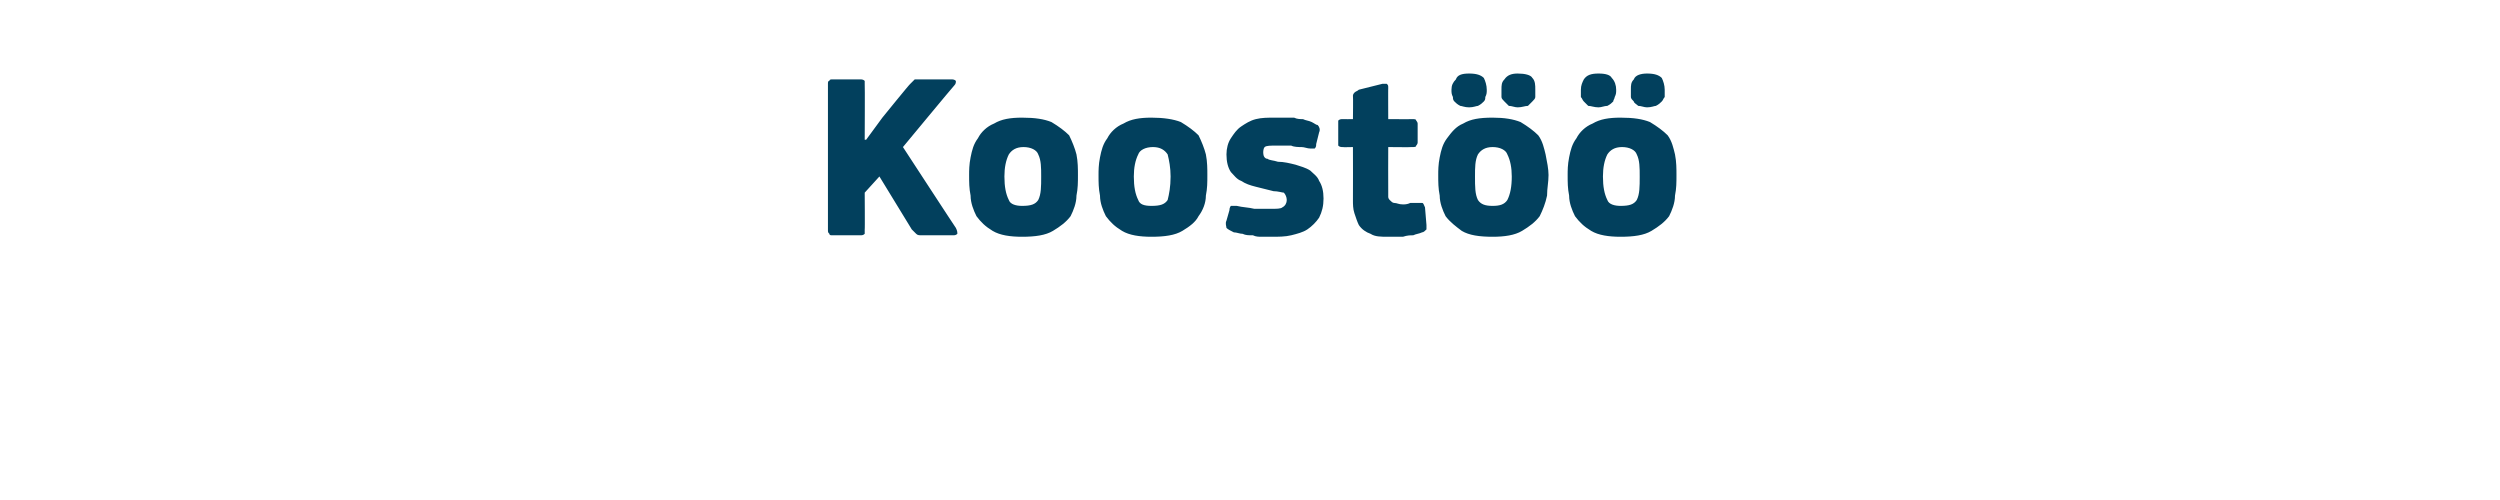 <?xml version="1.0" standalone="no"?><!DOCTYPE svg PUBLIC "-//W3C//DTD SVG 1.1//EN" "http://www.w3.org/Graphics/SVG/1.1/DTD/svg11.dtd"><svg xmlns="http://www.w3.org/2000/svg" version="1.1" width="170px" height="34px" viewBox="0 -4 170 34" style="top:-4px">  <desc>Koost</desc>  <defs/>  <g id="Polygon25642">    <path d="M 58.9 5.5 L 60 4 C 60 4 61.88 1.68 61.9 1.7 C 62 1.6 62.1 1.5 62.2 1.4 C 62.3 1.4 62.4 1.4 62.6 1.4 C 62.6 1.4 64.7 1.4 64.7 1.4 C 64.8 1.4 64.9 1.4 65 1.5 C 65 1.6 65 1.7 64.9 1.8 C 64.87 1.81 61.4 6 61.4 6 C 61.4 6 65 11.52 65 11.5 C 65.1 11.7 65.1 11.8 65.1 11.9 C 65 12 64.9 12 64.8 12 C 64.8 12 62.7 12 62.7 12 C 62.5 12 62.4 12 62.3 11.9 C 62.2 11.8 62.1 11.7 62 11.6 C 61.99 11.58 59.8 8 59.8 8 L 58.8 9.1 C 58.8 9.1 58.82 11.65 58.8 11.6 C 58.8 11.7 58.8 11.8 58.8 11.9 C 58.7 12 58.6 12 58.5 12 C 58.5 12 56.6 12 56.6 12 C 56.5 12 56.4 12 56.4 11.9 C 56.3 11.8 56.3 11.8 56.3 11.6 C 56.3 11.6 56.3 1.7 56.3 1.7 C 56.3 1.6 56.3 1.5 56.4 1.5 C 56.4 1.4 56.5 1.4 56.6 1.4 C 56.6 1.4 58.5 1.4 58.5 1.4 C 58.6 1.4 58.7 1.4 58.8 1.5 C 58.8 1.6 58.8 1.6 58.8 1.7 C 58.82 1.73 58.8 5.5 58.8 5.5 L 58.9 5.5 Z M 73.3 7.9 C 73.3 8.4 73.3 8.8 73.2 9.3 C 73.2 9.8 73 10.3 72.8 10.7 C 72.5 11.1 72.1 11.4 71.6 11.7 C 71.1 12 70.4 12.1 69.5 12.1 C 68.7 12.1 68 12 67.5 11.7 C 67 11.4 66.7 11.1 66.4 10.7 C 66.2 10.3 66 9.8 66 9.3 C 65.9 8.8 65.9 8.4 65.9 7.9 C 65.9 7.6 65.9 7.2 66 6.7 C 66.1 6.2 66.2 5.8 66.5 5.4 C 66.7 5 67.1 4.6 67.6 4.4 C 68.1 4.1 68.7 4 69.5 4 C 70.4 4 71 4.1 71.5 4.3 C 72 4.6 72.4 4.9 72.7 5.2 C 72.9 5.6 73.1 6.1 73.2 6.5 C 73.3 7 73.3 7.5 73.3 7.9 Z M 70.8 8 C 70.8 7.4 70.8 6.9 70.6 6.5 C 70.5 6.2 70.1 6 69.6 6 C 69.1 6 68.8 6.2 68.6 6.5 C 68.4 6.9 68.3 7.4 68.3 8 C 68.3 8.7 68.4 9.2 68.6 9.6 C 68.7 9.9 69.1 10 69.5 10 C 70.1 10 70.4 9.9 70.6 9.6 C 70.8 9.2 70.8 8.7 70.8 8 Z M 82.1 7.9 C 82.1 8.4 82.1 8.8 82 9.3 C 82 9.8 81.8 10.3 81.5 10.7 C 81.3 11.1 80.9 11.4 80.4 11.7 C 79.9 12 79.2 12.1 78.3 12.1 C 77.5 12.1 76.8 12 76.3 11.7 C 75.8 11.4 75.5 11.1 75.2 10.7 C 75 10.3 74.8 9.8 74.8 9.3 C 74.7 8.8 74.7 8.4 74.7 7.9 C 74.7 7.6 74.7 7.2 74.8 6.7 C 74.9 6.2 75 5.8 75.3 5.4 C 75.5 5 75.9 4.6 76.4 4.4 C 76.9 4.1 77.5 4 78.3 4 C 79.1 4 79.8 4.1 80.3 4.3 C 80.8 4.6 81.2 4.9 81.5 5.2 C 81.7 5.6 81.9 6.1 82 6.5 C 82.1 7 82.1 7.5 82.1 7.9 Z M 79.6 8 C 79.6 7.4 79.5 6.9 79.4 6.5 C 79.2 6.2 78.9 6 78.4 6 C 77.9 6 77.5 6.2 77.4 6.5 C 77.2 6.9 77.1 7.4 77.1 8 C 77.1 8.7 77.2 9.2 77.4 9.6 C 77.5 9.9 77.8 10 78.3 10 C 78.9 10 79.2 9.9 79.4 9.6 C 79.5 9.2 79.6 8.7 79.6 8 Z M 90 9.5 C 90 10 89.9 10.4 89.7 10.8 C 89.5 11.1 89.2 11.4 88.9 11.6 C 88.6 11.8 88.2 11.9 87.8 12 C 87.4 12.1 86.9 12.1 86.5 12.1 C 86.3 12.1 86.1 12.1 85.8 12.1 C 85.6 12.1 85.4 12.1 85.2 12 C 84.9 12 84.7 12 84.5 11.9 C 84.3 11.9 84.1 11.8 83.9 11.8 C 83.7 11.7 83.5 11.6 83.4 11.5 C 83.4 11.4 83.3 11.2 83.4 11 C 83.4 11 83.6 10.3 83.6 10.3 C 83.6 10.1 83.7 10 83.7 10 C 83.8 10 83.9 10 84.1 10 C 84.5 10.1 84.9 10.1 85.3 10.2 C 85.7 10.2 86.1 10.2 86.4 10.2 C 86.8 10.2 87.1 10.2 87.2 10.1 C 87.4 10 87.5 9.8 87.5 9.6 C 87.5 9.4 87.4 9.2 87.3 9.1 C 87.2 9.1 86.9 9 86.6 9 C 86.2 8.9 85.8 8.8 85.4 8.7 C 85 8.6 84.7 8.5 84.4 8.3 C 84.1 8.2 83.9 7.9 83.7 7.7 C 83.5 7.4 83.4 7 83.4 6.5 C 83.4 6.1 83.5 5.7 83.7 5.4 C 83.9 5.1 84.1 4.8 84.4 4.6 C 84.7 4.4 85 4.2 85.4 4.1 C 85.8 4 86.2 4 86.7 4 C 86.9 4 87.1 4 87.3 4 C 87.5 4 87.7 4 88 4 C 88.2 4.1 88.4 4.1 88.6 4.1 C 88.8 4.2 89 4.2 89.2 4.3 C 89.4 4.4 89.5 4.5 89.6 4.5 C 89.7 4.6 89.8 4.8 89.7 5 C 89.7 5 89.5 5.8 89.5 5.8 C 89.5 5.9 89.5 6 89.4 6.1 C 89.4 6.1 89.2 6.1 89.1 6.1 C 88.9 6.1 88.7 6 88.5 6 C 88.3 6 88 6 87.8 5.9 C 87.6 5.9 87.4 5.9 87.3 5.9 C 87.1 5.9 86.9 5.9 86.8 5.9 C 86.4 5.9 86.1 5.9 86 6 C 85.9 6.1 85.9 6.3 85.9 6.4 C 85.9 6.6 86 6.8 86.2 6.8 C 86.3 6.9 86.6 6.9 86.9 7 C 87.3 7 87.7 7.1 88.1 7.2 C 88.4 7.3 88.8 7.4 89.1 7.6 C 89.3 7.8 89.6 8 89.7 8.3 C 89.9 8.6 90 9 90 9.5 Z M 97 11.3 C 97 11.4 97 11.5 97 11.6 C 96.9 11.7 96.8 11.8 96.7 11.8 C 96.5 11.9 96.3 11.9 96.1 12 C 95.9 12 95.7 12 95.4 12.1 C 95.2 12.1 95 12.1 94.8 12.1 C 94.7 12.1 94.5 12.1 94.4 12.1 C 93.9 12.1 93.5 12.1 93.2 11.9 C 92.9 11.8 92.6 11.6 92.4 11.3 C 92.3 11.1 92.2 10.8 92.1 10.5 C 92 10.2 92 9.9 92 9.6 C 92.01 9.58 92 6 92 6 C 92 6 91.3 6.02 91.3 6 C 91.2 6 91.1 6 91 5.9 C 91 5.9 91 5.8 91 5.7 C 91 5.7 91 4.5 91 4.5 C 91 4.3 91 4.3 91 4.2 C 91.1 4.1 91.2 4.1 91.3 4.1 C 91.3 4.11 92 4.1 92 4.1 C 92 4.1 92.02 2.54 92 2.5 C 92 2.4 92.1 2.3 92.1 2.3 C 92.2 2.2 92.3 2.2 92.4 2.1 C 92.4 2.1 94 1.7 94 1.7 C 94.1 1.7 94.2 1.7 94.3 1.7 C 94.4 1.8 94.4 1.8 94.4 2 C 94.39 1.97 94.4 4.1 94.4 4.1 C 94.4 4.1 96.02 4.11 96 4.1 C 96.2 4.1 96.3 4.1 96.3 4.2 C 96.3 4.2 96.4 4.3 96.4 4.4 C 96.4 4.4 96.4 5.7 96.4 5.7 C 96.4 5.8 96.3 5.9 96.3 5.9 C 96.3 6 96.2 6 96 6 C 96.02 6.02 94.4 6 94.4 6 C 94.4 6 94.39 8.99 94.4 9 C 94.4 9.1 94.4 9.3 94.4 9.4 C 94.4 9.5 94.5 9.6 94.5 9.6 C 94.6 9.7 94.7 9.8 94.8 9.8 C 95 9.8 95.1 9.9 95.4 9.9 C 95.5 9.9 95.7 9.9 95.9 9.8 C 96.1 9.8 96.3 9.8 96.5 9.8 C 96.6 9.8 96.7 9.8 96.7 9.8 C 96.8 9.8 96.8 9.9 96.9 10.1 C 96.9 10.1 97 11.3 97 11.3 Z M 105.3 7.9 C 105.3 8.4 105.2 8.8 105.2 9.3 C 105.1 9.8 104.9 10.3 104.7 10.7 C 104.4 11.1 104 11.4 103.5 11.7 C 103 12 102.3 12.1 101.5 12.1 C 100.6 12.1 99.9 12 99.4 11.7 C 99 11.4 98.6 11.1 98.3 10.7 C 98.1 10.3 97.9 9.8 97.9 9.3 C 97.8 8.8 97.8 8.4 97.8 7.9 C 97.8 7.6 97.8 7.2 97.9 6.7 C 98 6.2 98.1 5.8 98.4 5.4 C 98.7 5 99 4.6 99.5 4.4 C 100 4.1 100.6 4 101.5 4 C 102.3 4 102.9 4.1 103.4 4.3 C 103.9 4.6 104.3 4.9 104.6 5.2 C 104.9 5.6 105 6.1 105.1 6.5 C 105.2 7 105.3 7.5 105.3 7.9 Z M 102.8 8 C 102.8 7.4 102.7 6.9 102.5 6.5 C 102.4 6.2 102 6 101.5 6 C 101 6 100.7 6.2 100.5 6.5 C 100.3 6.9 100.3 7.4 100.3 8 C 100.3 8.7 100.3 9.2 100.5 9.6 C 100.7 9.9 101 10 101.5 10 C 102 10 102.3 9.9 102.5 9.6 C 102.7 9.2 102.8 8.7 102.8 8 Z M 99.9 3.3 C 99.6 3.3 99.4 3.2 99.3 3.2 C 99.1 3.1 99 3 98.9 2.9 C 98.8 2.8 98.8 2.7 98.8 2.6 C 98.7 2.4 98.7 2.3 98.7 2.1 C 98.7 1.8 98.8 1.6 99 1.4 C 99.1 1.1 99.4 1 99.9 1 C 100.4 1 100.7 1.1 100.9 1.3 C 101 1.5 101.1 1.8 101.1 2.1 C 101.1 2.3 101.1 2.4 101 2.6 C 101 2.7 101 2.8 100.9 2.9 C 100.8 3 100.7 3.1 100.5 3.2 C 100.4 3.2 100.2 3.3 99.9 3.3 Z M 103.2 3.3 C 103 3.3 102.8 3.2 102.6 3.2 C 102.5 3.1 102.4 3 102.3 2.9 C 102.2 2.8 102.1 2.7 102.1 2.6 C 102.1 2.4 102.1 2.3 102.1 2.1 C 102.1 1.8 102.1 1.6 102.3 1.4 C 102.5 1.1 102.8 1 103.2 1 C 103.7 1 104.1 1.1 104.2 1.3 C 104.4 1.5 104.4 1.8 104.4 2.1 C 104.4 2.3 104.4 2.4 104.4 2.6 C 104.4 2.7 104.3 2.8 104.2 2.9 C 104.1 3 104 3.1 103.9 3.2 C 103.7 3.2 103.5 3.3 103.2 3.3 Z M 114 7.9 C 114 8.4 114 8.8 113.9 9.3 C 113.9 9.8 113.7 10.3 113.5 10.7 C 113.2 11.1 112.8 11.4 112.3 11.7 C 111.8 12 111.1 12.1 110.2 12.1 C 109.4 12.1 108.7 12 108.2 11.7 C 107.7 11.4 107.4 11.1 107.1 10.7 C 106.9 10.3 106.7 9.8 106.7 9.3 C 106.6 8.8 106.6 8.4 106.6 7.9 C 106.6 7.6 106.6 7.2 106.7 6.7 C 106.8 6.2 106.9 5.8 107.2 5.4 C 107.4 5 107.8 4.6 108.3 4.4 C 108.8 4.1 109.4 4 110.2 4 C 111.1 4 111.7 4.1 112.2 4.3 C 112.7 4.6 113.1 4.9 113.4 5.2 C 113.7 5.6 113.8 6.1 113.9 6.5 C 114 7 114 7.5 114 7.9 Z M 111.5 8 C 111.5 7.4 111.5 6.9 111.3 6.5 C 111.2 6.2 110.8 6 110.3 6 C 109.8 6 109.5 6.2 109.3 6.5 C 109.1 6.9 109 7.4 109 8 C 109 8.7 109.1 9.2 109.3 9.6 C 109.4 9.9 109.8 10 110.2 10 C 110.8 10 111.1 9.9 111.3 9.6 C 111.5 9.2 111.5 8.7 111.5 8 Z M 108.7 3.3 C 108.4 3.3 108.2 3.2 108 3.2 C 107.9 3.1 107.8 3 107.7 2.9 C 107.6 2.8 107.6 2.7 107.5 2.6 C 107.5 2.4 107.5 2.3 107.5 2.1 C 107.5 1.8 107.6 1.6 107.7 1.4 C 107.9 1.1 108.2 1 108.7 1 C 109.2 1 109.5 1.1 109.6 1.3 C 109.8 1.5 109.9 1.8 109.9 2.1 C 109.9 2.3 109.9 2.4 109.8 2.6 C 109.8 2.7 109.7 2.8 109.7 2.9 C 109.6 3 109.5 3.1 109.3 3.2 C 109.1 3.2 108.9 3.3 108.7 3.3 Z M 112 3.3 C 111.8 3.3 111.6 3.2 111.4 3.2 C 111.3 3.1 111.1 3 111.1 2.9 C 111 2.8 110.9 2.7 110.9 2.6 C 110.9 2.4 110.9 2.3 110.9 2.1 C 110.9 1.8 110.9 1.6 111.1 1.4 C 111.2 1.1 111.6 1 112 1 C 112.5 1 112.8 1.1 113 1.3 C 113.1 1.5 113.2 1.8 113.2 2.1 C 113.2 2.3 113.2 2.4 113.2 2.6 C 113.1 2.7 113.1 2.8 113 2.9 C 112.9 3 112.8 3.1 112.6 3.2 C 112.5 3.2 112.3 3.3 112 3.3 Z " stroke="none" fill="#02405d"/>  </g></svg>